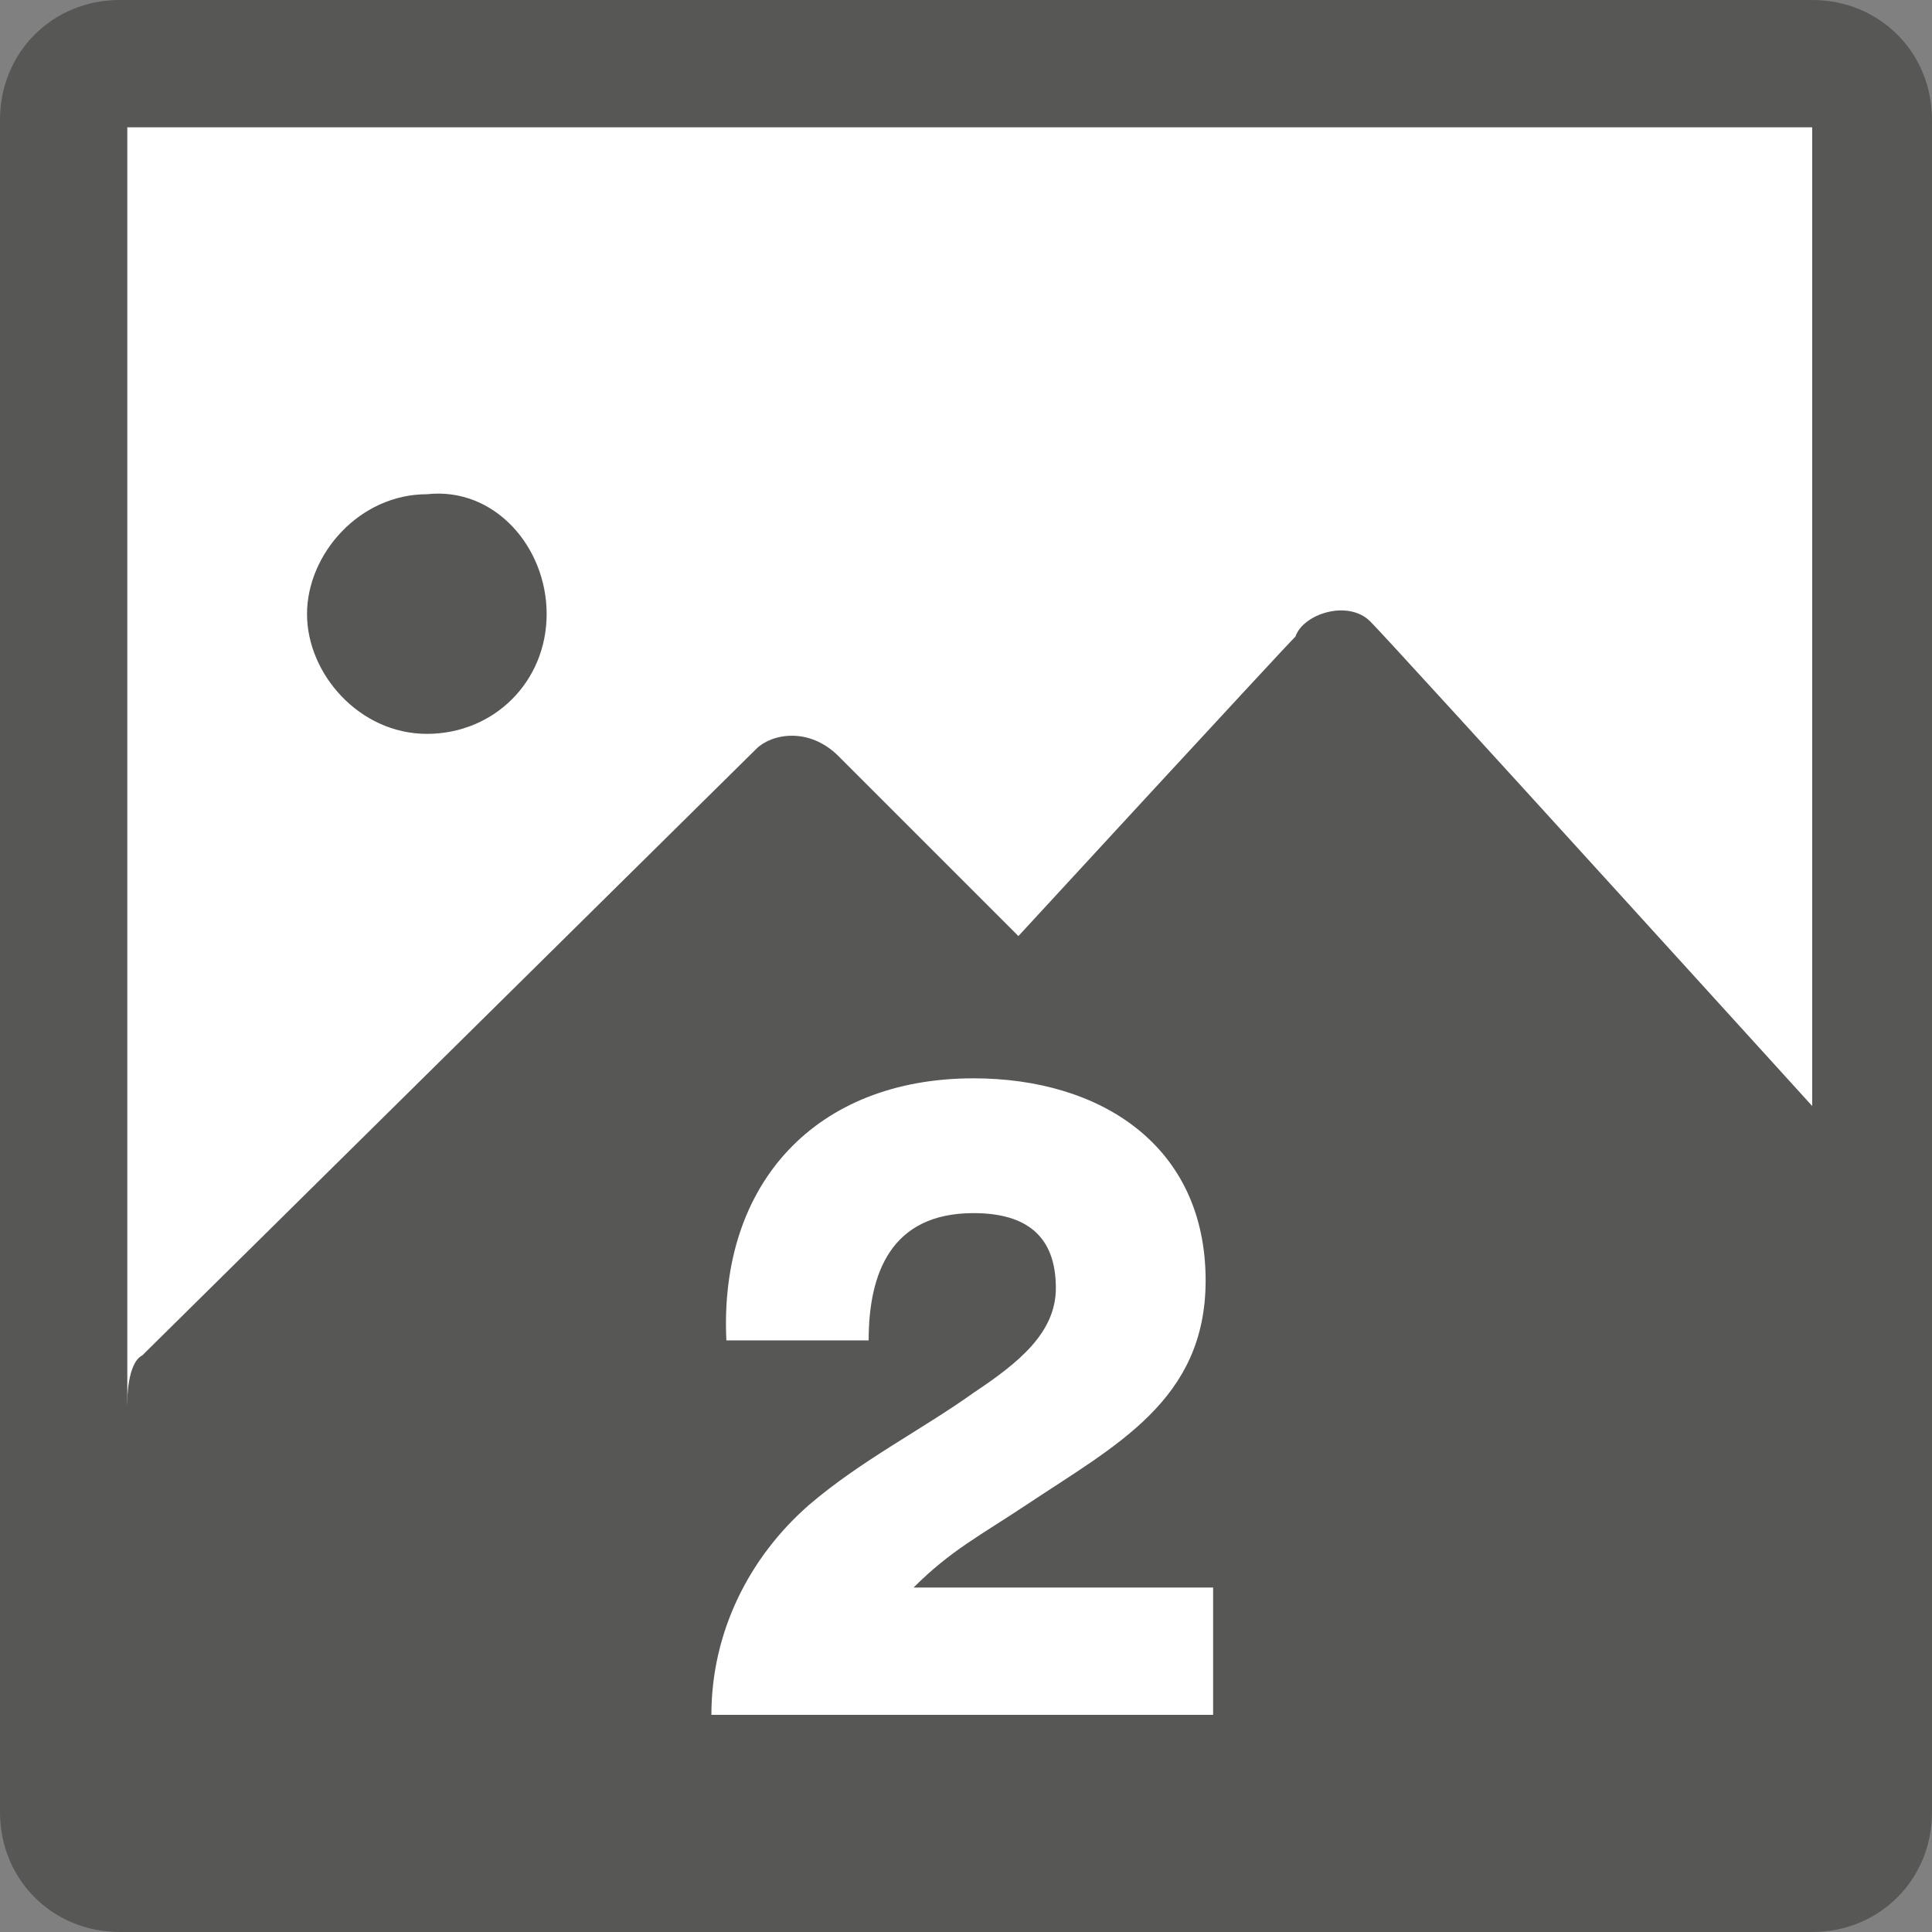 <?xml version="1.0" encoding="utf-8"?>
<!-- Generator: Adobe Illustrator 22.0.0, SVG Export Plug-In . SVG Version: 6.00 Build 0)  -->
<svg version="1.1" id="Capa_1" xmlns="http://www.w3.org/2000/svg" xmlns:xlink="http://www.w3.org/1999/xlink" x="0px" y="0px"
	 viewBox="0 0 25.8 25.8" style="enable-background:new 0 0 25.8 25.8;" xml:space="preserve">
<rect x="0" y="0" width="25.8" height="25.8" fill="#808080" stroke="none"/>
<style type="text/css">
	.st0{fill:#FFFFFF;}
	.st1{fill:#575756;}
	.st2{fill:none;}
</style>
<rect x="1" y="0.9" class="st0" width="23.9" height="23.9"/>
<path class="st1" d="M24.2,24.2H1.7V1.7h22.5V24.2z M24.2,0H1.6C0.7,0,0,0.7,0,1.6v22.6c0,0.9,0.7,1.6,1.6,1.6h22.6
	c0.9,0,1.6-0.7,1.6-1.6V1.6C25.8,0.7,25.1,0,24.2,0"/>
<path class="st1" d="M1.7,18.7c0,0,0-0.5,0.2-0.6c0.2-0.2,8-7.9,8.2-8.1c0.2-0.2,0.7-0.3,1.1,0.1l2.4,2.4c0,0,3.5-3.8,3.7-4
	C17.4,8.2,18,8,18.3,8.3c0.3,0.3,6.2,6.8,6.2,6.8v9.5H1.1L1.7,18.7z"/>
<path class="st1" d="M7.3,8.2c0,0.9-0.7,1.6-1.6,1.6C4.8,9.8,4.1,9,4.1,8.2s0.7-1.6,1.6-1.6C6.6,6.5,7.3,7.3,7.3,8.2"/>
<rect x="0" y="0" class="st2" width="25.8" height="25.8"/>
<g>
	<path class="st0" d="M9.5,22.9c0-1.1,0.5-2.1,1.3-2.8c0.7-0.6,1.5-1,2.2-1.5c0.6-0.4,1.1-0.8,1.1-1.4c0-0.7-0.4-1-1.1-1
		c-1.1,0-1.4,0.8-1.4,1.7H9.7c-0.1-2.1,1.2-3.5,3.3-3.5c1.7,0,3.1,0.9,3.1,2.7c0,1.6-1.2,2.2-2.4,3c-0.6,0.4-1,0.6-1.5,1.1h4v1.7
		H9.5z"/>
</g>
</svg>
